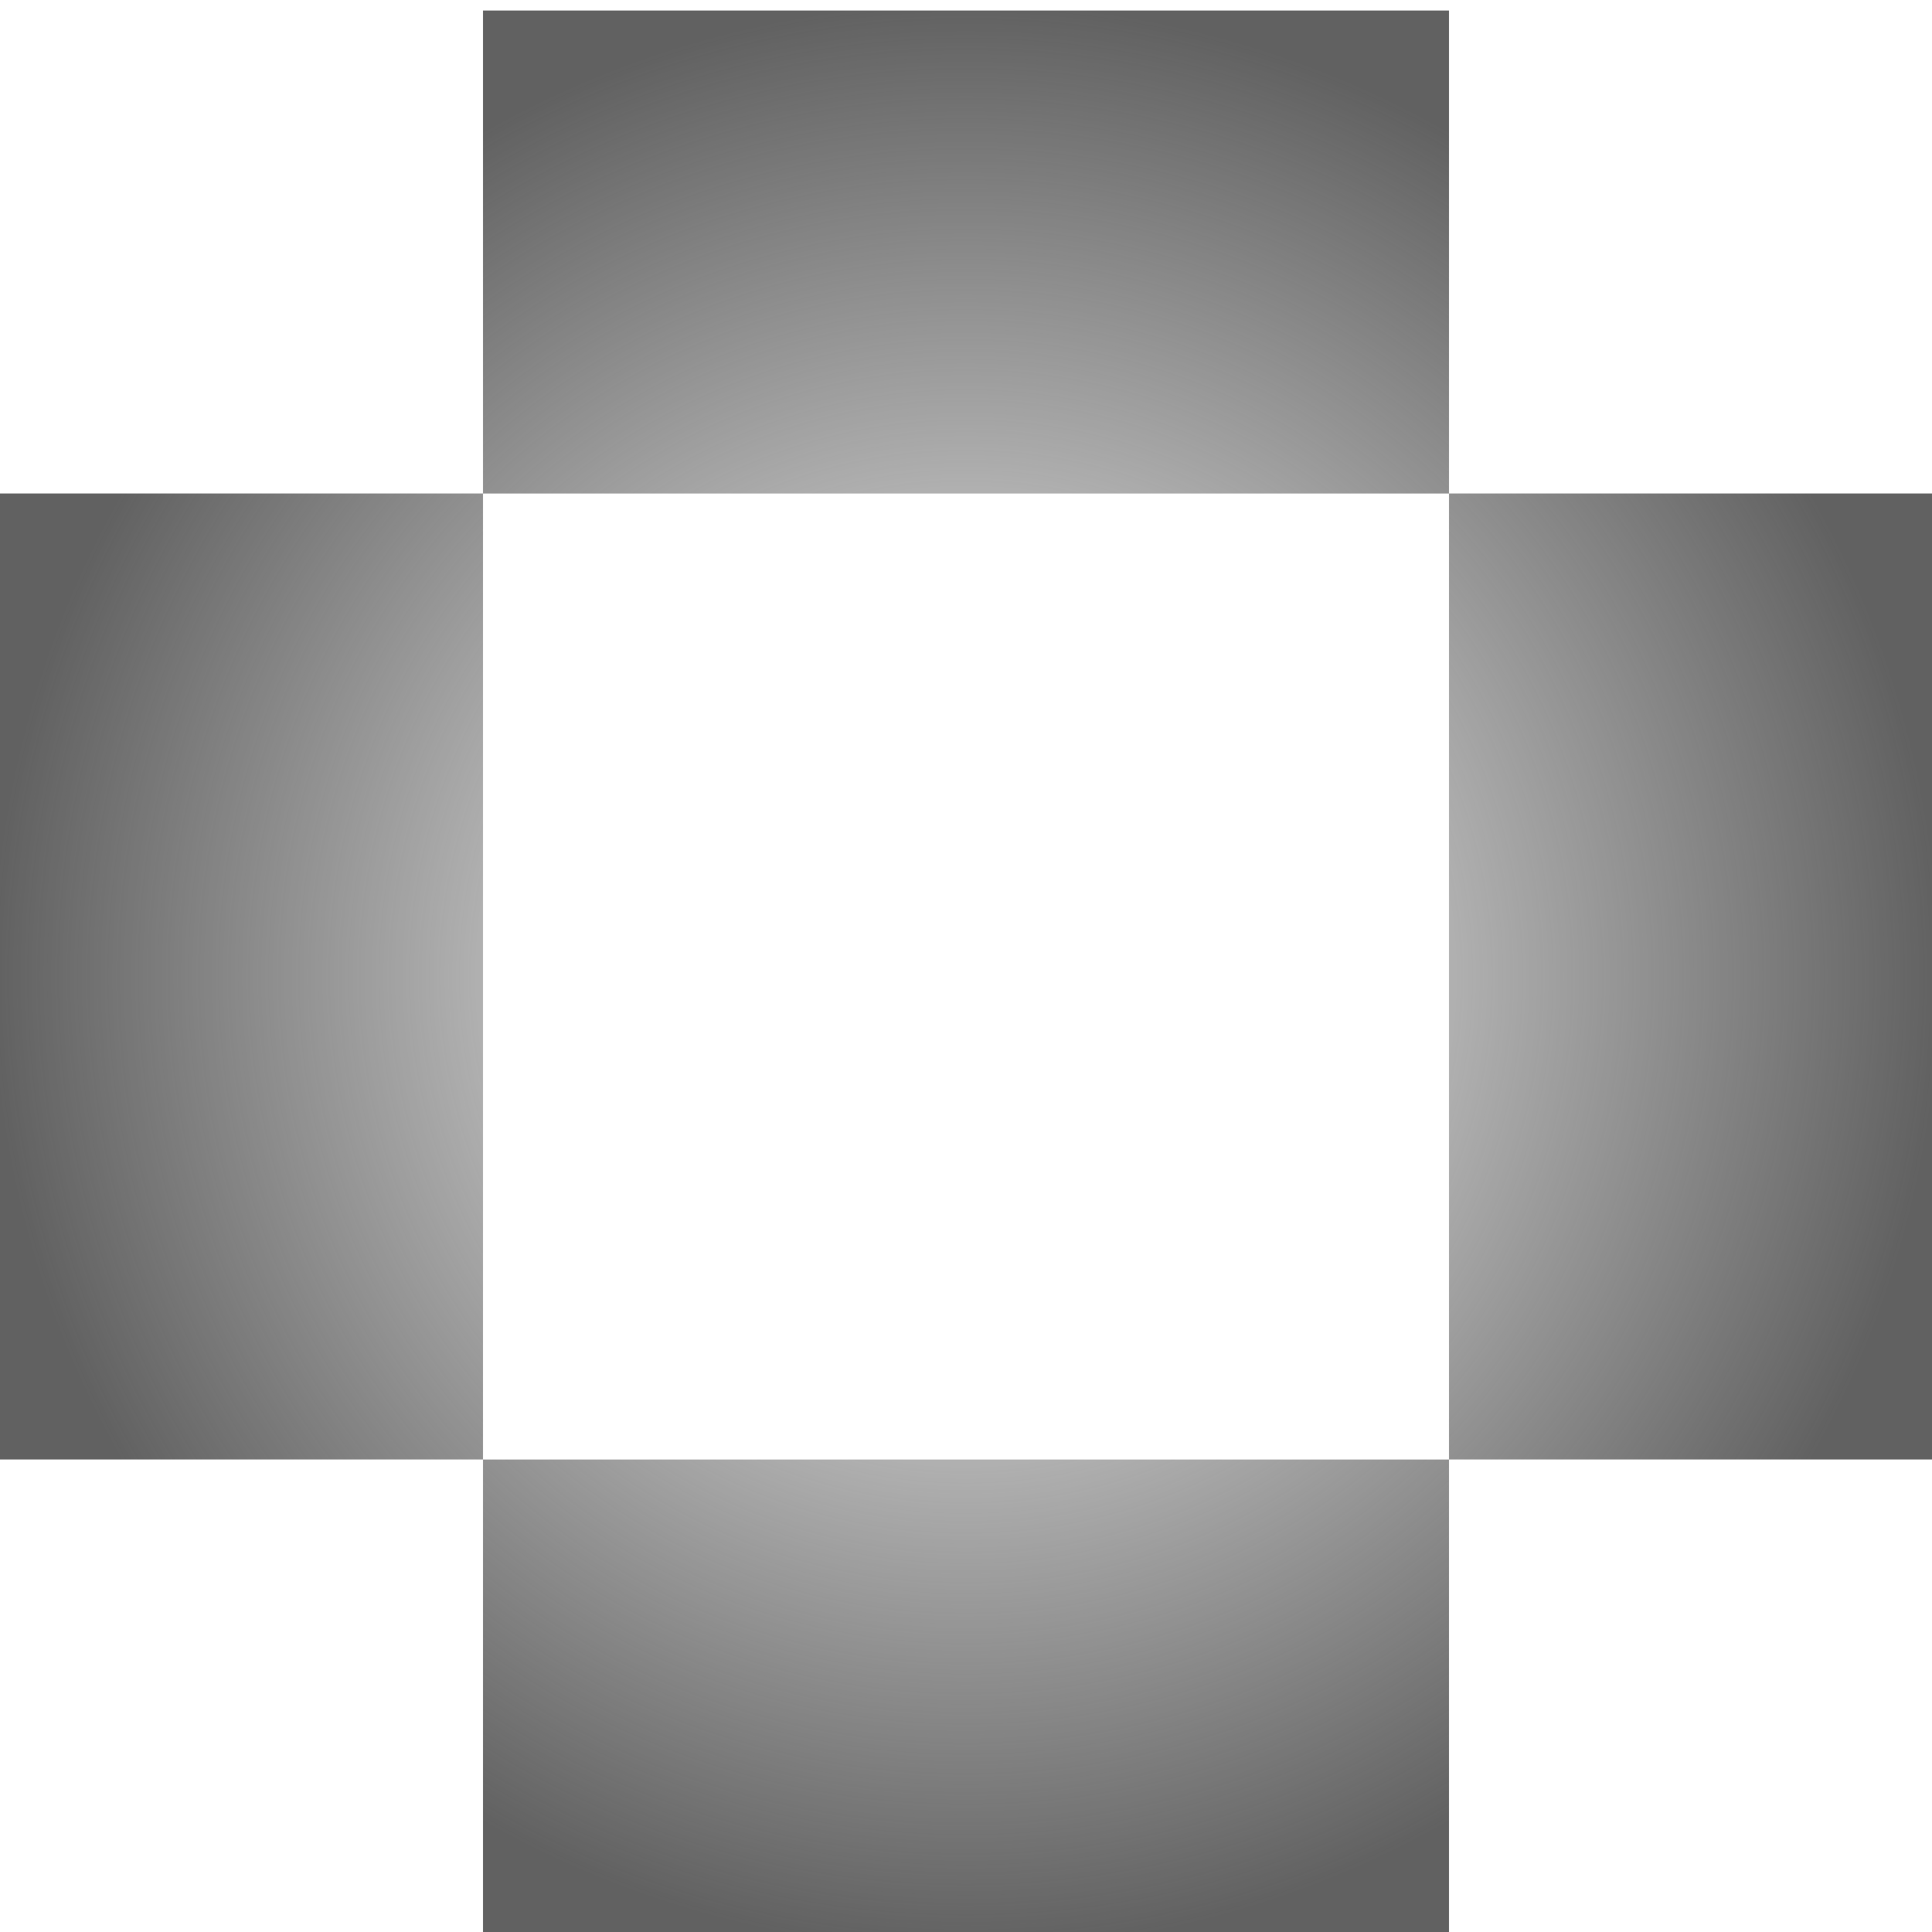 <svg width="72" height="72" viewBox="0 0 72 72" fill="none" xmlns="http://www.w3.org/2000/svg"><path fill-rule="evenodd" clip-rule="evenodd" d="M18 .393V18.391H0v36H18V18.393H54V54.391H72v-36H54V.393H18zM18 72.393v-18H54v18H18z" fill="url(#paint0_radial_9688_10300)"/><defs><radialGradient id="paint0_radial_9688_10300" cx="0" cy="0" r="1" gradientUnits="userSpaceOnUse" gradientTransform="translate(36 36.393) rotate(90) scale(36)"><stop stop-color="#616161" stop-opacity="0"/><stop offset="1" stop-color="#616161"/></radialGradient></defs></svg>